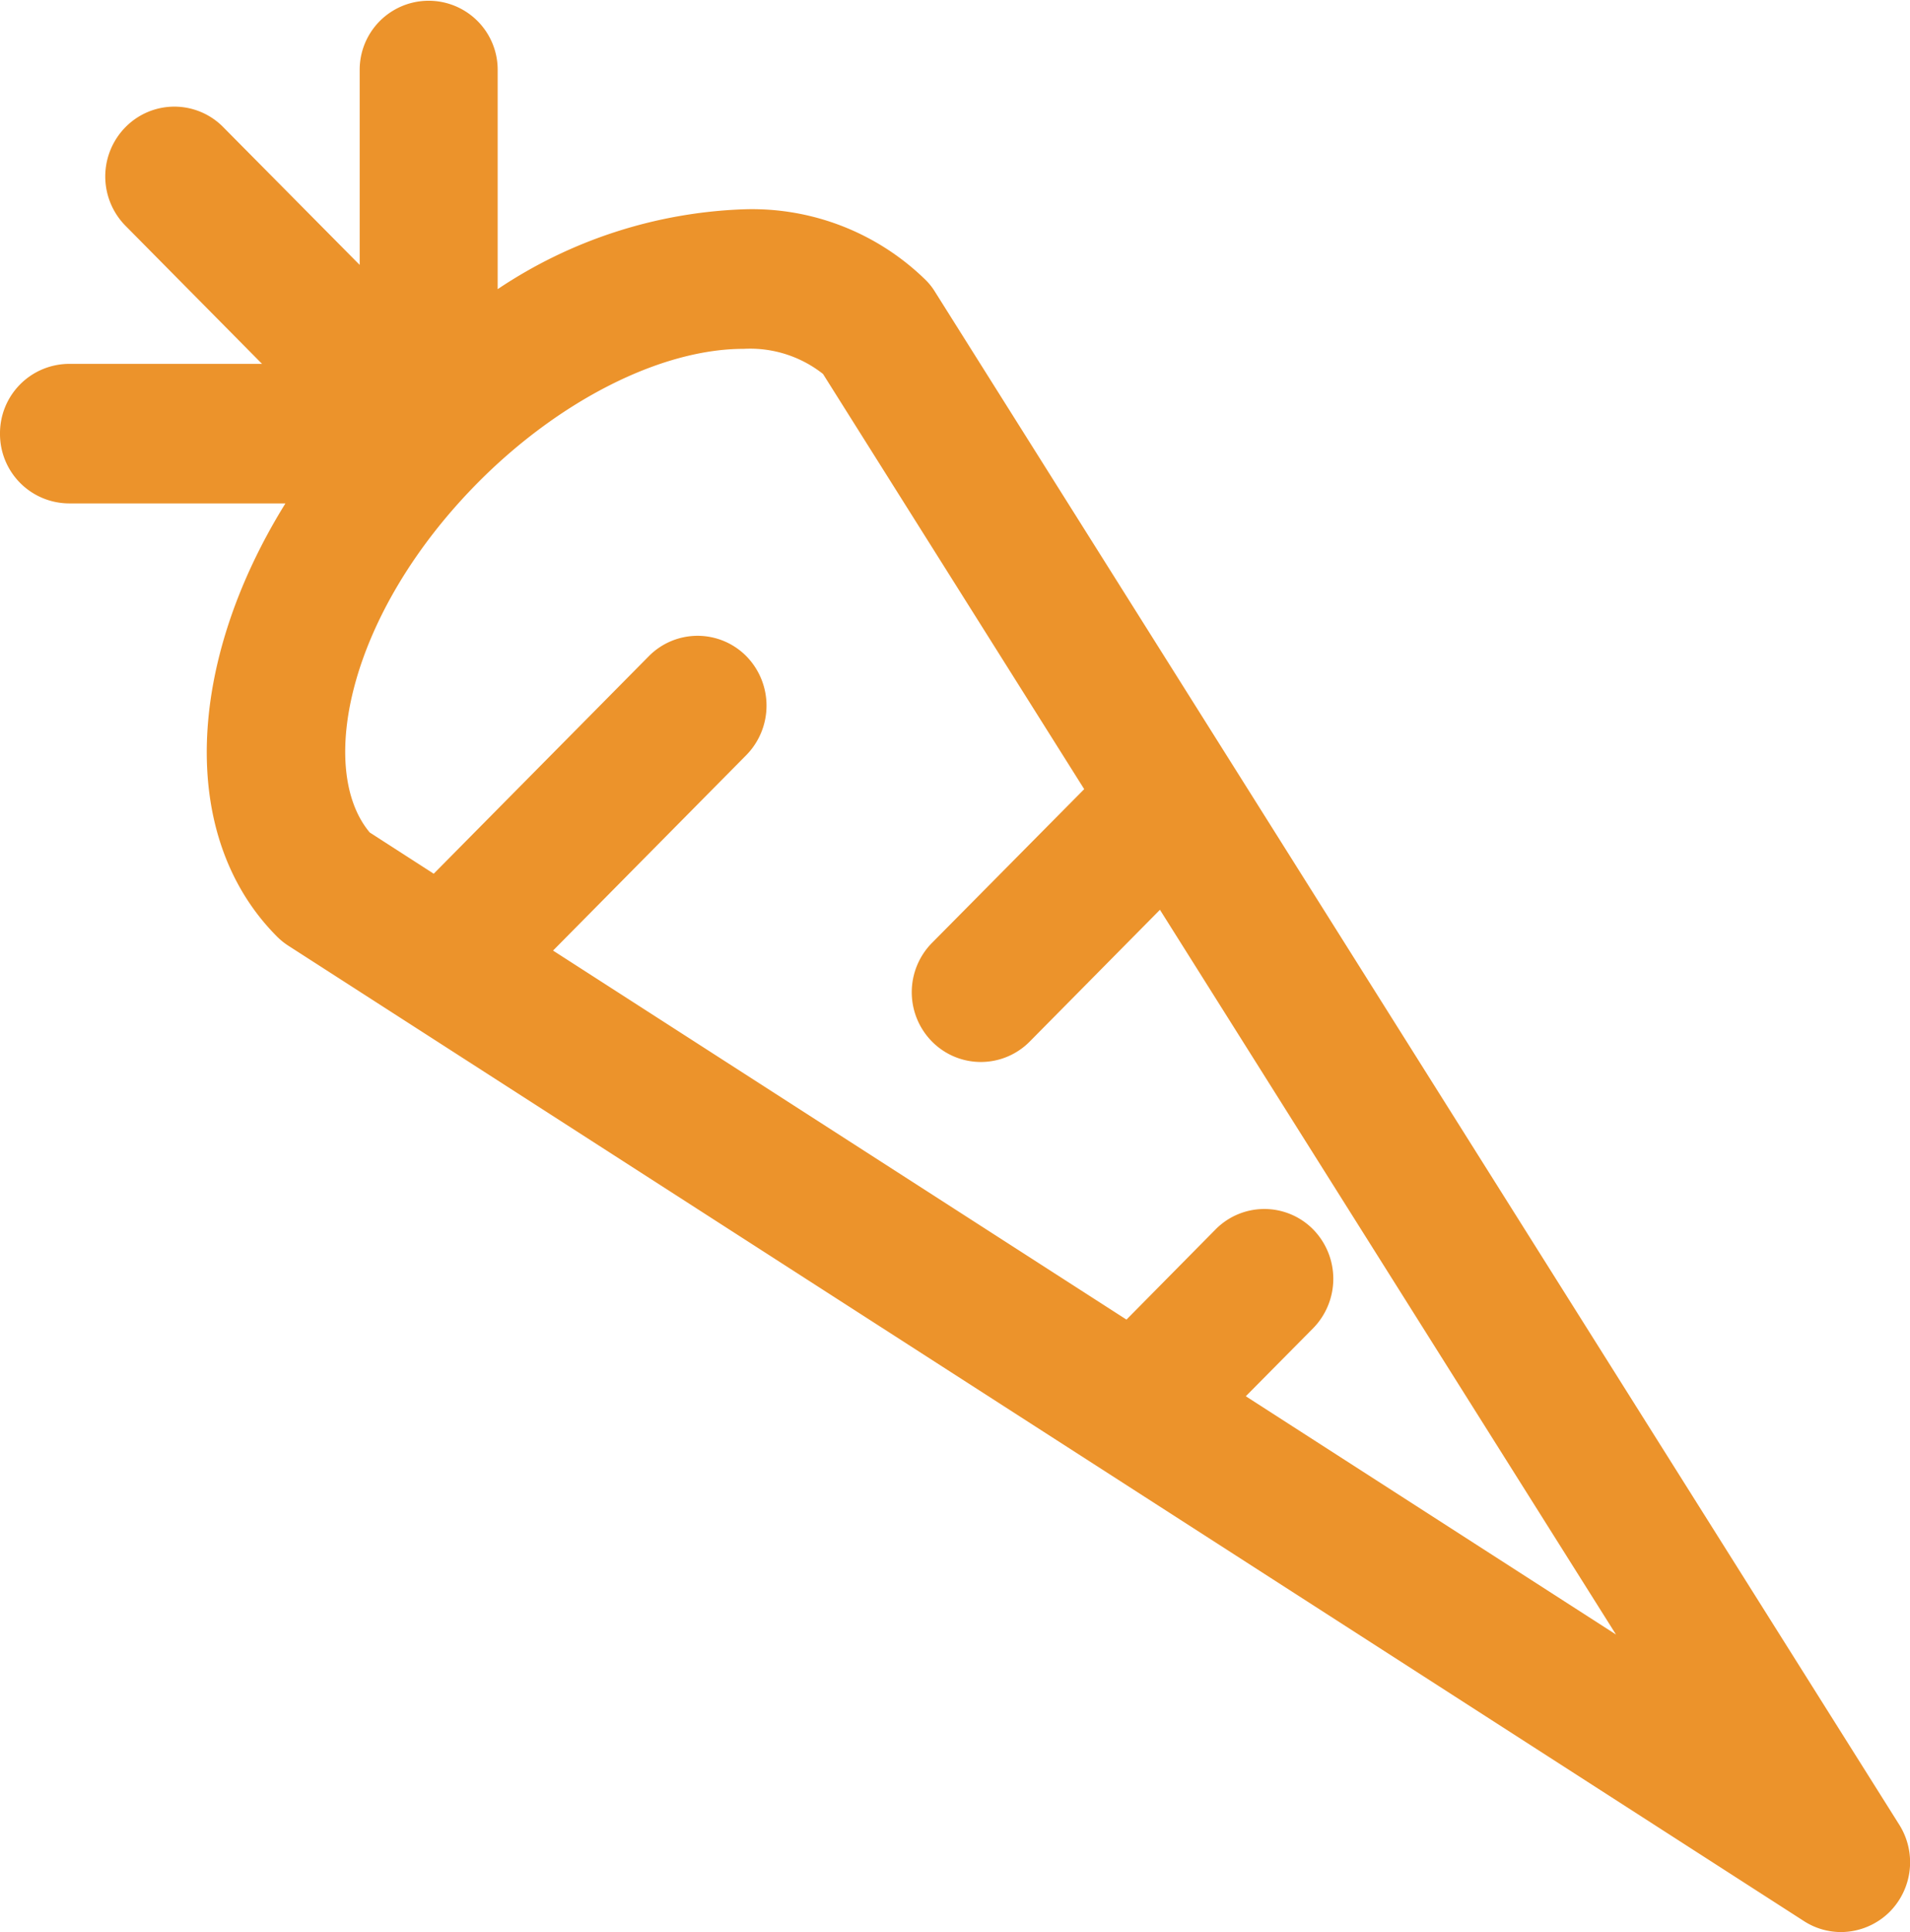 <svg xmlns="http://www.w3.org/2000/svg" width="89" height="90" viewBox="0 0 89 90"><defs><style>.cls-1{fill:#ec932b;fill-rule:evenodd}</style></defs><path id="Forma_1" data-name="Forma 1" class="cls-1" d="M3401 6619.2a3.231 3.231 0 0 0 3.22 3.25h10.08c-4.61 7.43-5.01 15.52-.41 20.16a3.247 3.247 0 0 0 .54.44l70.63 45.44a3.191 3.191 0 0 0 1.72.51 3.236 3.236 0 0 0 2.28-.95 3.279 3.279 0 0 0 .44-4.05l-44.94-71.42a2.872 2.872 0 0 0-.44-.55 11.565 11.565 0 0 0-8.47-3.28 21.979 21.979 0 0 0-11.46 3.72v-10.22a3.215 3.215 0 1 0-6.43 0v9.09l-6.36-6.42a3.193 3.193 0 0 0-4.55 0 3.271 3.271 0 0 0 0 4.6l6.36 6.43h-8.99a3.231 3.231 0 0 0-3.22 3.25zm34.65-3.95a5.488 5.488 0 0 1 3.7 1.17l12.17 19.34-7.09 7.16a3.271 3.271 0 0 0 0 4.6 3.2 3.2 0 0 0 4.55 0l6.07-6.14 21.25 33.76-17.25-11.1 3.14-3.17a3.29 3.29 0 0 0 0-4.6 3.193 3.193 0 0 0-4.55 0l-4.15 4.2-26.72-17.19 9.01-9.11a3.29 3.29 0 0 0 0-4.6 3.193 3.193 0 0 0-4.55 0l-10.02 10.13-2.98-1.92c-2.45-2.91-1.05-10.14 5.02-16.28 3.81-3.85 8.56-6.25 12.4-6.25z" transform="translate(-3401 -6599)"/></svg>